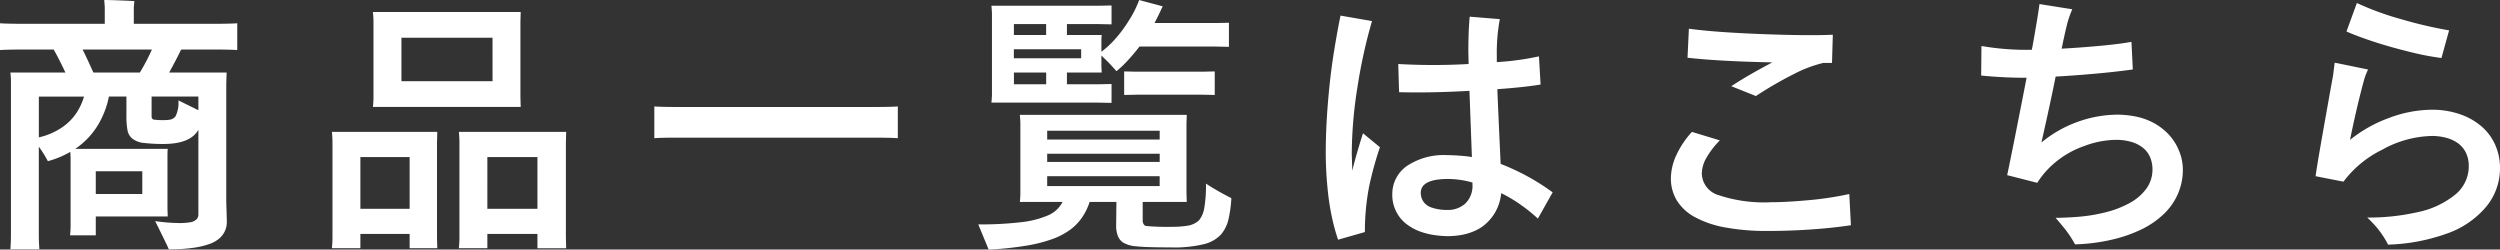 <svg xmlns="http://www.w3.org/2000/svg" width="255.808" height="25.536" viewBox="0 0 255.808 25.536">
  <rect x="0" y="0" width="255.808" height="25.536" fill="#333333" stroke="none"/>
  <path id="pl_btn_01" d="M20.412-18.312l-.056.056q-.56,1.148-1.2,2.3h5.88L25-14.784v12.04L25.06-.7a2.3,2.3,0,0,1-.182.924,2.234,2.234,0,0,1-.546.756,3.079,3.079,0,0,1-.966.574,8.162,8.162,0,0,1-1.624.406,16.667,16.667,0,0,1-2.618.168q-.168-.392-.742-1.554t-.658-1.33a18.094,18.094,0,0,0,2.548.2,6.445,6.445,0,0,0,.966-.07,1.262,1.262,0,0,0,.686-.28.682.682,0,0,0,.224-.518v-8.68q-.812,1.456-3.584,1.456a16.771,16.771,0,0,1-1.946-.1,2.284,2.284,0,0,1-1.246-.462,1.445,1.445,0,0,1-.476-.826,8.35,8.35,0,0,1-.112-1.61V-13.5H12.992a8.99,8.99,0,0,1-.812,2.352A7.67,7.67,0,0,1,10.906-9.31,8,8,0,0,1,9.548-8.148h9.464q-.028.252-.028.812v5.32l.028.784H11.648V.7H9.016q.056-.56.056-.924V-7.252L9.044-7.84a9.6,9.6,0,0,1-2.3.952,11.056,11.056,0,0,0-.924-1.484V.7q0,.588.056,1.428H2.912Q2.968,1.344,2.968.7V-15.092a8.022,8.022,0,0,0-.056-.868H8.54q-.672-1.428-1.2-2.352H4.368q-1.848,0-2.52.056V-21q.672.056,2.52.056h8.2V-22.68l-.056-.7q.532,0,1.6.042t1.484.07l-.056.616v1.708h8.12q1.792,0,2.464-.056v2.744q-.672-.056-2.464-.056ZM11.4-15.96h4.76a20.916,20.916,0,0,0,1.232-2.352H10.3Q10.724-17.472,11.4-15.96ZM5.824-9.324a6.883,6.883,0,0,0,2.31-.98,5.331,5.331,0,0,0,1.54-1.526,6.153,6.153,0,0,0,.77-1.666H5.824ZM22.148-12.1v-1.4H17.36v2.044a.345.345,0,0,0,.056.2.27.27,0,0,0,.14.112,7.725,7.725,0,0,0,1.12.056,5.2,5.2,0,0,0,.532-.042.882.882,0,0,0,.616-.378,3.137,3.137,0,0,0,.28-1.6Zm-5.74,6.244h-4.76v2.324h4.76Zm23.6-6.58q.056-.56.056-.98v-7.756q0-.42-.056-.98h15.12l-.028.98v7.756l.028.98Zm12.236-7.084H42.924v4.452h9.324ZM46.592-9.884l-.028,1.092V.924l.028,1.092H43.764V.56h-5.04V2.016H35.812q.056-.616.056-1.12V-8.792q0-.476-.056-1.092Zm13.16,1.12V.9l.028,1.12H56.84V.56H51.716V2.016H48.8Q48.86,1.4,48.86.9V-8.792q0-.476-.056-1.092H59.78ZM38.724-2.016h5.04V-7.308h-5.04Zm12.992,0H56.84V-7.308H51.716ZM71.484-12.432H91.028q1.988,0,2.688-.056V-9.24q-.7-.056-2.688-.056H71.484Q69.5-9.3,68.8-9.24v-3.248Q69.5-12.432,71.484-12.432Zm31.808-.448q.056-.56.056-.924v-8.064q0-.364-.056-.924H114.24l1.344-.028v1.932l-1.344-.028h-3.22v1.12h3.556a5.141,5.141,0,0,0-.028.644v1.064a8.852,8.852,0,0,0,1.316-1.2,13.1,13.1,0,0,0,1.484-1.974,10.919,10.919,0,0,0,1.064-2.114l2.408.644-.14.28q-.2.476-.7,1.428h6.328l1.288-.028v2.464l-1.288-.028H118.44q-.532.7-1.162,1.386a10.864,10.864,0,0,1-1.19,1.134,20.965,20.965,0,0,0-1.54-1.6V-16.6l.028.644H111.02v1.2h3.22l1.344-.028v1.932l-1.344-.028Zm5.6-8.036h-3.3v1.12h3.3Zm3.584,3.5v-.924h-6.888v.924Zm4.4,1.344,1.316.028h6.636l1.316-.028v2.408l-1.316-.028h-6.636l-1.316.028Zm-7.98,1.316v-1.2h-3.3v1.2ZM125.244-4.592a26.426,26.426,0,0,0,2.6,1.484,12.406,12.406,0,0,1-.308,2.226,3.612,3.612,0,0,1-.756,1.5,3.518,3.518,0,0,1-1.666.966,12.754,12.754,0,0,1-3.486.35q-2.576,0-3.528-.112a3.029,3.029,0,0,1-1.344-.392,1.447,1.447,0,0,1-.532-.686,2.914,2.914,0,0,1-.168-1.05l.028-2.408h-2.744a6.072,6.072,0,0,1-.77,1.582,5.256,5.256,0,0,1-1.2,1.246,7.293,7.293,0,0,1-1.722.924,14.736,14.736,0,0,1-2.59.686,33.15,33.15,0,0,1-4.046.434L101.948-.42a35.083,35.083,0,0,0,4.382-.224,9.745,9.745,0,0,0,2.758-.7,2.971,2.971,0,0,0,1.484-1.372H106.2a8.42,8.42,0,0,0,.056-.924V-10.7q0-.364-.056-.924h17.08l-.028.924V-3.64l.028.924h-4.508v1.9a.69.69,0,0,0,.1.378.371.371,0,0,0,.238.182,24.7,24.7,0,0,0,2.772.084,9.474,9.474,0,0,0,1.47-.112,2.183,2.183,0,0,0,1.19-.56,2.713,2.713,0,0,0,.532-1.246A13.671,13.671,0,0,0,125.244-4.592ZM120.512-10H109v.9h11.508Zm0,3.192v-.84H109v.84ZM109-5.348V-4.34h11.508V-5.348Zm31.22-.56q.308-1.344,1.092-3.836l1.736,1.428a35.662,35.662,0,0,0-1.092,3.948,24.1,24.1,0,0,0-.448,4.732l-2.744.784a19.893,19.893,0,0,1-.588-2.114,25.3,25.3,0,0,1-.49-3.164q-.182-1.834-.182-3.626,0-2.408.224-5.138t.588-5.012q.364-2.282.7-3.878l3.22.56a52.973,52.973,0,0,0-1.484,6.734,44.113,44.113,0,0,0-.588,6.874ZM160.72-3.7l-1.512,2.688a16.562,16.562,0,0,0-1.792-1.442,14.385,14.385,0,0,0-1.96-1.162,4.971,4.971,0,0,1-.35,1.414,4.568,4.568,0,0,1-.9,1.4A4.167,4.167,0,0,1,152.824.21a5.956,5.956,0,0,1-1.5.462,8.462,8.462,0,0,1-1.3.112,10.263,10.263,0,0,1-1.33-.1,7.478,7.478,0,0,1-1.47-.35,5.335,5.335,0,0,1-1.4-.742,3.69,3.69,0,0,1-1.092-1.288,3.7,3.7,0,0,1-.42-1.75,3.49,3.49,0,0,1,1.5-2.954,6.773,6.773,0,0,1,4.1-1.106q.5,0,1.3.056a11.535,11.535,0,0,1,1.246.14l-.252-6.776q-3.864.224-7.2.14l-.084-2.884a63.749,63.749,0,0,0,7.2,0l-.028-1.26q0-2.156.14-3.584l3.08.252a18.861,18.861,0,0,0-.308,3.752v.644a27.572,27.572,0,0,0,4.312-.588l.168,2.884q-1.68.28-4.424.476.056,1.54.336,7.644A23.134,23.134,0,0,1,160.72-3.7ZM149.94-1.9a2.606,2.606,0,0,0,1.862-.672,2.525,2.525,0,0,0,.714-1.932v-.2a9.358,9.358,0,0,0-2.492-.364q-2.8,0-2.8,1.428a1.691,1.691,0,0,0,.238.84,1.592,1.592,0,0,0,.882.658A4.639,4.639,0,0,0,149.94-1.9ZM179-14.56q1.6-1.064,4.2-2.436-5.46-.112-8.68-.476l.14-2.968q2.688.364,7.42.546t7.308.07l-.084,2.884h-.9a13.157,13.157,0,0,0-2.968,1.12,38.678,38.678,0,0,0-3.92,2.268ZM191.072-3.528l.168,3.192q-1.82.28-4.074.434T182.7.252a22.985,22.985,0,0,1-4.34-.364,10.256,10.256,0,0,1-3.108-1.064,4.867,4.867,0,0,1-1.834-1.708,4.338,4.338,0,0,1-.6-2.268,5.75,5.75,0,0,1,.546-2.324,9.128,9.128,0,0,1,1.61-2.408l2.856.868a8.292,8.292,0,0,0-1.33,1.708,3.385,3.385,0,0,0-.518,1.68,2.369,2.369,0,0,0,1.708,2.212,14.647,14.647,0,0,0,5.376.728q1.568,0,3.85-.21A32.911,32.911,0,0,0,191.072-3.528Zm27.468-8.12a9.826,9.826,0,0,1,1.722.168,6.636,6.636,0,0,1,1.806.6A6.064,6.064,0,0,1,223.65-9.73a5.305,5.305,0,0,1,1.134,1.708,5.041,5.041,0,0,1,.42,1.974,6.153,6.153,0,0,1-.518,2.534,6.405,6.405,0,0,1-1.442,2.044,8.993,8.993,0,0,1-2.17,1.512,14.393,14.393,0,0,1-2.968,1.064,19.148,19.148,0,0,1-3.934.518q-.112-.224-.42-.714a11.2,11.2,0,0,0-.826-1.12q-.518-.63-.742-.882.924,0,2.268-.1a16.771,16.771,0,0,0,2.772-.448,10.154,10.154,0,0,0,2.534-.966,5.112,5.112,0,0,0,1.722-1.484,3.3,3.3,0,0,0,.616-1.96,3.212,3.212,0,0,0-.224-1.2,2.453,2.453,0,0,0-.7-.966,3.357,3.357,0,0,0-1.19-.63,5.474,5.474,0,0,0-1.638-.224,9.484,9.484,0,0,0-3.262.644,9.5,9.5,0,0,0-2.94,1.666,8.836,8.836,0,0,0-1.834,2.086l-3.08-.784q.56-2.632,1.988-9.968h-.308q-2.044,0-4.34-.224l.028-3.024a26.987,26.987,0,0,0,4.9.392h.252q.112-.5.532-3,.028-.168.126-.8t.126-.882l3.36.532a10.094,10.094,0,0,0-.5,1.4q-.224.868-.588,2.632,2.072-.112,4.116-.308t3.024-.392l.14,2.828q-1.792.252-4.032.448t-3.864.28q-.5,2.52-1.456,6.748a12.3,12.3,0,0,1,3.78-2.142A12.173,12.173,0,0,1,218.54-11.648Zm33.908-8.624-.784,2.828a27.522,27.522,0,0,1-3.36-.658q-2.1-.518-3.766-1.078t-2.59-.98l1.064-2.912a28.971,28.971,0,0,0,4.424,1.624A44.351,44.351,0,0,0,252.448-20.272Zm-1.764,8.12a8.683,8.683,0,0,1,2.842.448,6.7,6.7,0,0,1,2.226,1.246,5.353,5.353,0,0,1,1.414,1.9,5.775,5.775,0,0,1,.49,2.366,6.155,6.155,0,0,1-1.442,4,9.222,9.222,0,0,1-4.046,2.73A19.437,19.437,0,0,1,246.2,1.652a7.64,7.64,0,0,0-.546-.938,8.462,8.462,0,0,0-.812-1.05q-.434-.476-.77-.784a22.55,22.55,0,0,0,5.194-.56,8.9,8.9,0,0,0,3.78-1.764,3.723,3.723,0,0,0,1.414-2.94,3.09,3.09,0,0,0-.28-1.344,2.565,2.565,0,0,0-.784-.966,3.6,3.6,0,0,0-1.2-.574,5.589,5.589,0,0,0-1.512-.2,10.9,10.9,0,0,0-5.068,1.4,10.959,10.959,0,0,0-3.976,3.276l-2.856-.56q.14-.98.42-2.6t.77-4.368q.49-2.744.6-3.332l.168-1.316,3.416.7a6.961,6.961,0,0,0-.364.9q-.756,2.716-1.484,6.3a13.97,13.97,0,0,1,4.018-2.254A12.627,12.627,0,0,1,250.684-12.152Z" transform="translate(-1.848 23.38)" fill="#fff"/>
</svg>
